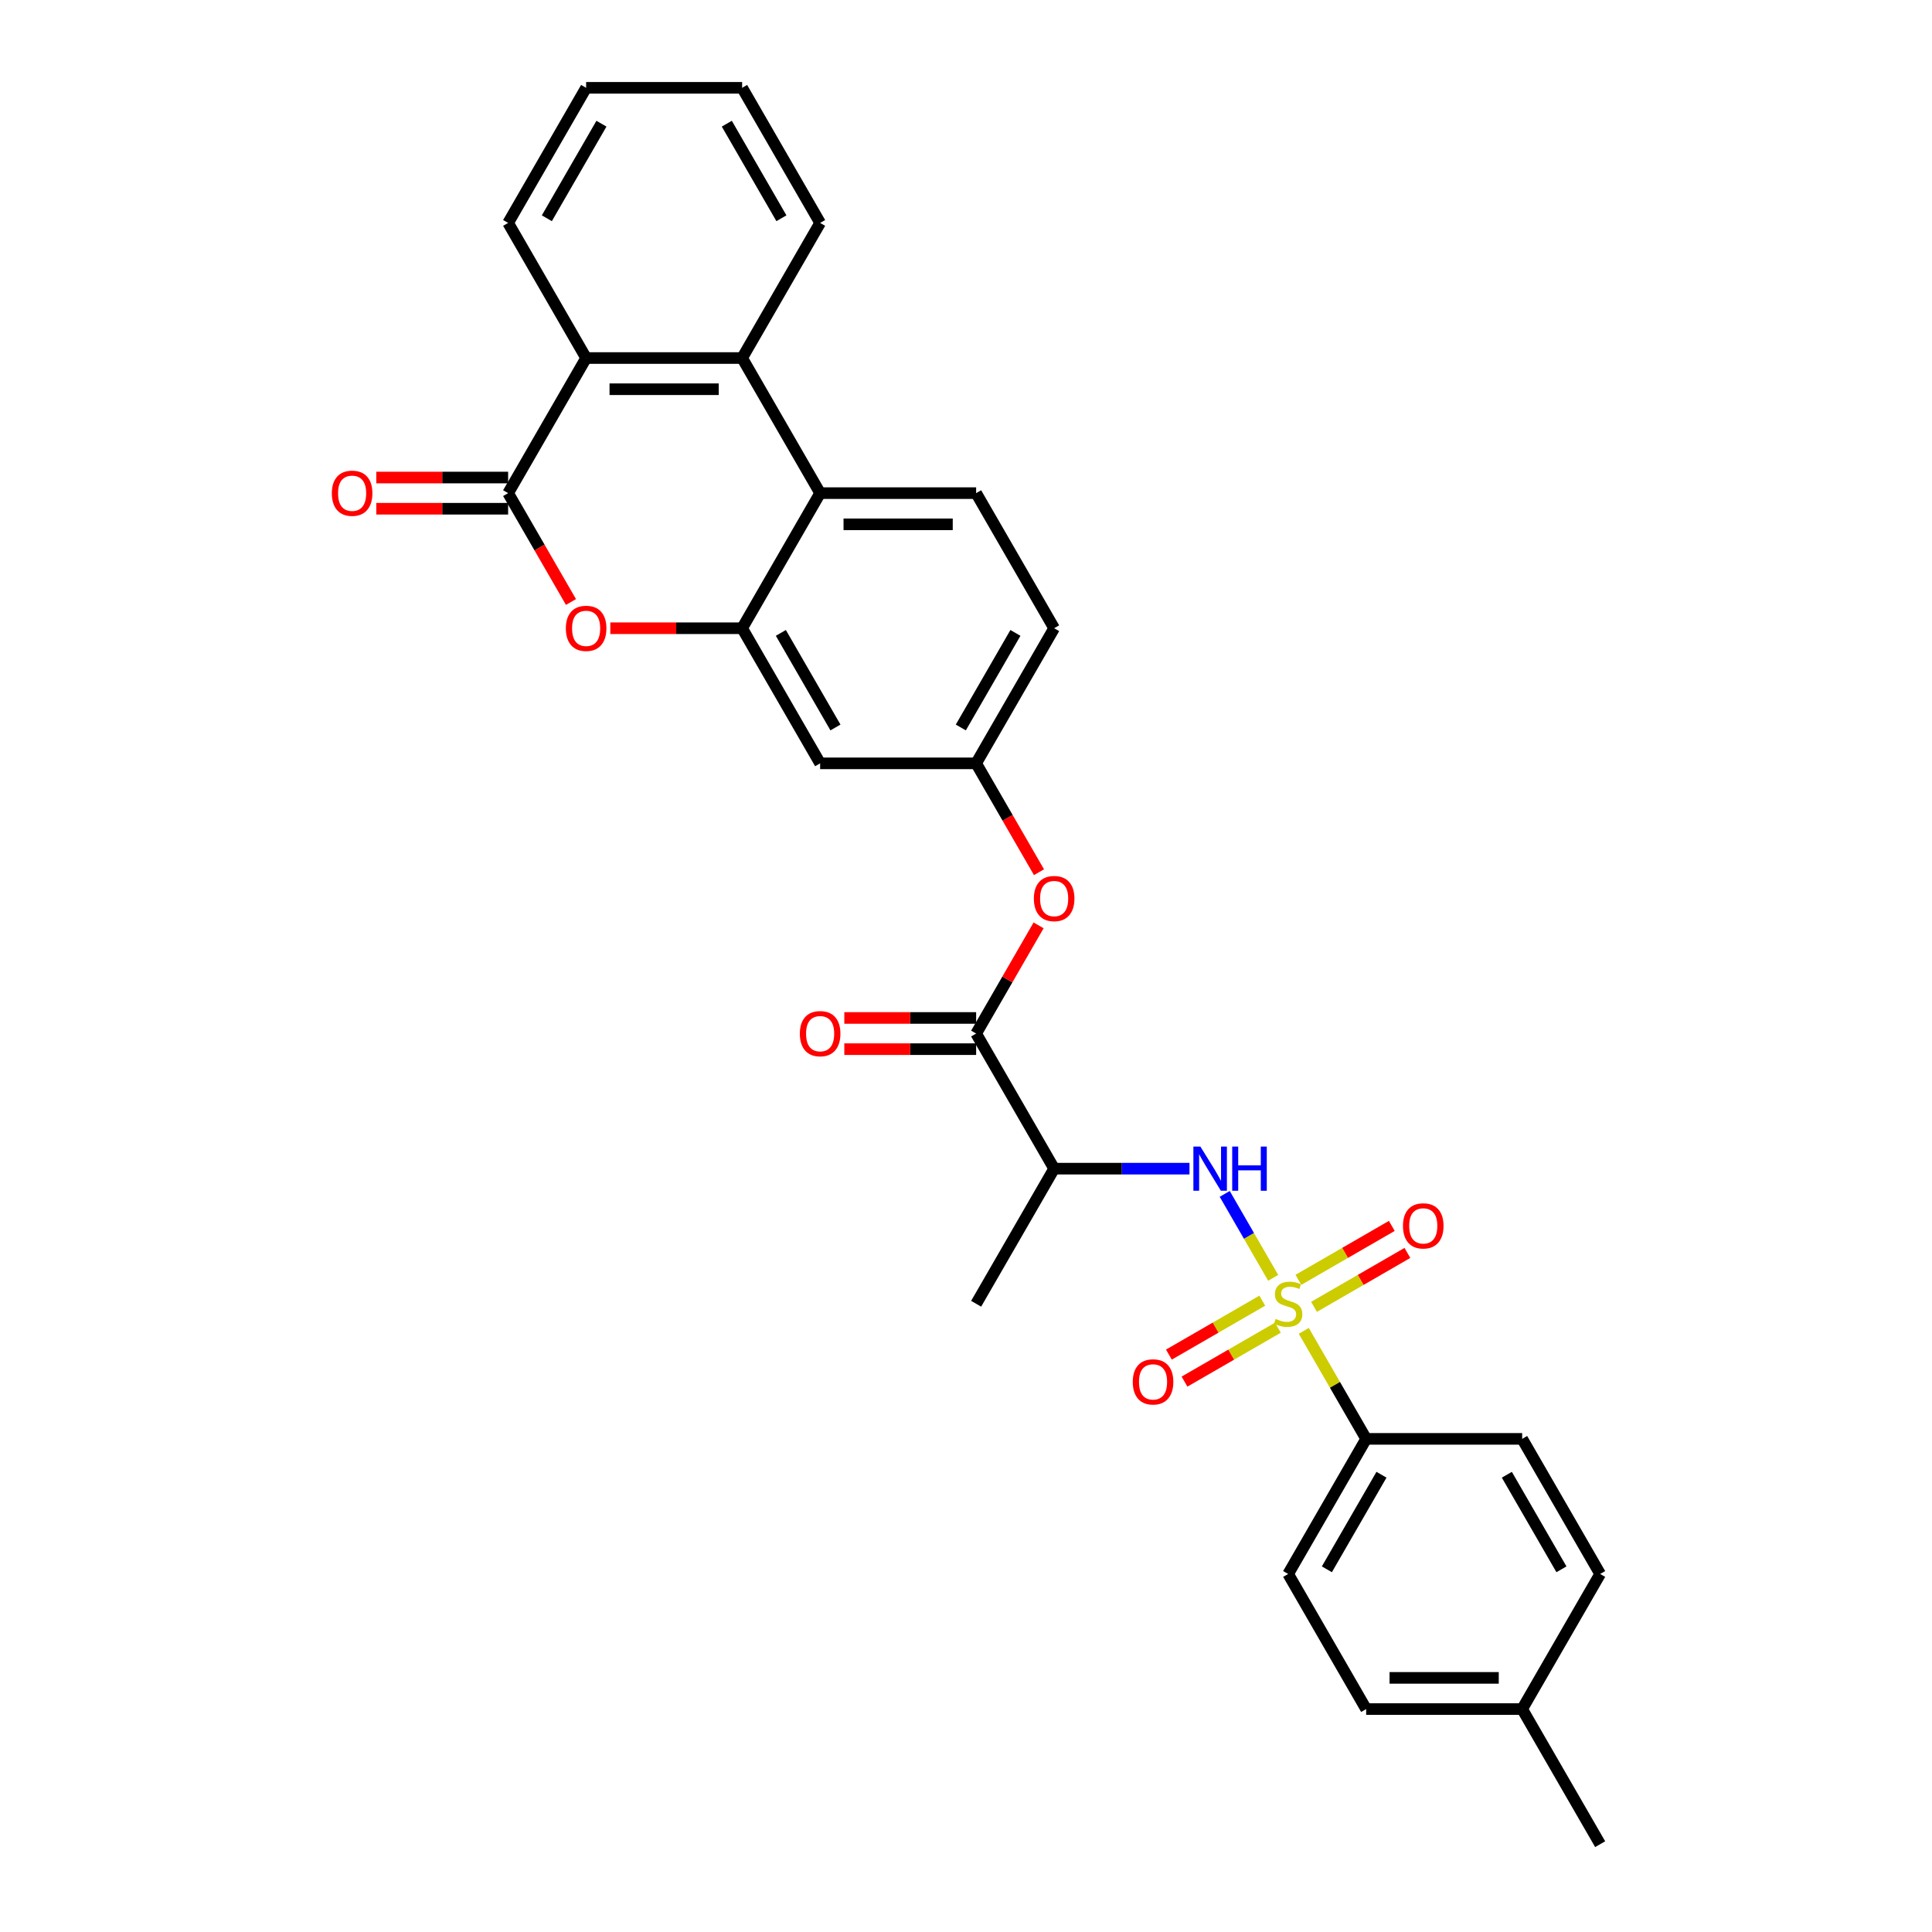 <?xml version='1.0' encoding='iso-8859-1'?>
<svg version='1.1' baseProfile='full'
              xmlns='http://www.w3.org/2000/svg'
                      xmlns:rdkit='http://www.rdkit.org/xml'
                      xmlns:xlink='http://www.w3.org/1999/xlink'
                  xml:space='preserve'
width='1000px' height='1000px' viewBox='0 0 1000 1000'>
<!-- END OF HEADER -->
<rect style='opacity:1.0;fill:#FFFFFF;stroke:none' width='1000' height='1000' x='0' y='0'> </rect>
<path class='bond-3' d='M 658.997,661.405 L 646.456,639.683' style='fill:none;fill-rule:evenodd;stroke:#CCCC00;stroke-width:6px;stroke-linecap:butt;stroke-linejoin:miter;stroke-opacity:1' />
<path class='bond-3' d='M 646.456,639.683 L 633.914,617.96' style='fill:none;fill-rule:evenodd;stroke:#0000FF;stroke-width:6px;stroke-linecap:butt;stroke-linejoin:miter;stroke-opacity:1' />
<path class='bond-9' d='M 674.848,688.859 L 690.984,716.807' style='fill:none;fill-rule:evenodd;stroke:#CCCC00;stroke-width:6px;stroke-linecap:butt;stroke-linejoin:miter;stroke-opacity:1' />
<path class='bond-9' d='M 690.984,716.807 L 707.119,744.755' style='fill:none;fill-rule:evenodd;stroke:#000000;stroke-width:6px;stroke-linecap:butt;stroke-linejoin:miter;stroke-opacity:1' />
<path class='bond-12' d='M 653.357,673.231 L 629.19,687.183' style='fill:none;fill-rule:evenodd;stroke:#CCCC00;stroke-width:6px;stroke-linecap:butt;stroke-linejoin:miter;stroke-opacity:1' />
<path class='bond-12' d='M 629.19,687.183 L 605.024,701.136' style='fill:none;fill-rule:evenodd;stroke:#FF0000;stroke-width:6px;stroke-linecap:butt;stroke-linejoin:miter;stroke-opacity:1' />
<path class='bond-12' d='M 661.432,687.217 L 637.265,701.169' style='fill:none;fill-rule:evenodd;stroke:#CCCC00;stroke-width:6px;stroke-linecap:butt;stroke-linejoin:miter;stroke-opacity:1' />
<path class='bond-12' d='M 637.265,701.169 L 613.099,715.122' style='fill:none;fill-rule:evenodd;stroke:#FF0000;stroke-width:6px;stroke-linecap:butt;stroke-linejoin:miter;stroke-opacity:1' />
<path class='bond-13' d='M 680.133,676.42 L 704.3,662.467' style='fill:none;fill-rule:evenodd;stroke:#CCCC00;stroke-width:6px;stroke-linecap:butt;stroke-linejoin:miter;stroke-opacity:1' />
<path class='bond-13' d='M 704.3,662.467 L 728.467,648.514' style='fill:none;fill-rule:evenodd;stroke:#FF0000;stroke-width:6px;stroke-linecap:butt;stroke-linejoin:miter;stroke-opacity:1' />
<path class='bond-13' d='M 672.058,662.434 L 696.225,648.481' style='fill:none;fill-rule:evenodd;stroke:#CCCC00;stroke-width:6px;stroke-linecap:butt;stroke-linejoin:miter;stroke-opacity:1' />
<path class='bond-13' d='M 696.225,648.481 L 720.392,634.528' style='fill:none;fill-rule:evenodd;stroke:#FF0000;stroke-width:6px;stroke-linecap:butt;stroke-linejoin:miter;stroke-opacity:1' />
<path class='bond-0' d='M 263.004,255.245 L 279.27,283.419' style='fill:none;fill-rule:evenodd;stroke:#000000;stroke-width:6px;stroke-linecap:butt;stroke-linejoin:miter;stroke-opacity:1' />
<path class='bond-0' d='M 279.27,283.419 L 295.536,311.593' style='fill:none;fill-rule:evenodd;stroke:#FF0000;stroke-width:6px;stroke-linecap:butt;stroke-linejoin:miter;stroke-opacity:1' />
<path class='bond-16' d='M 263.004,247.17 L 228.888,247.17' style='fill:none;fill-rule:evenodd;stroke:#000000;stroke-width:6px;stroke-linecap:butt;stroke-linejoin:miter;stroke-opacity:1' />
<path class='bond-16' d='M 228.888,247.17 L 194.771,247.17' style='fill:none;fill-rule:evenodd;stroke:#FF0000;stroke-width:6px;stroke-linecap:butt;stroke-linejoin:miter;stroke-opacity:1' />
<path class='bond-16' d='M 263.004,263.32 L 228.888,263.32' style='fill:none;fill-rule:evenodd;stroke:#000000;stroke-width:6px;stroke-linecap:butt;stroke-linejoin:miter;stroke-opacity:1' />
<path class='bond-16' d='M 228.888,263.32 L 194.771,263.32' style='fill:none;fill-rule:evenodd;stroke:#FF0000;stroke-width:6px;stroke-linecap:butt;stroke-linejoin:miter;stroke-opacity:1' />
<path class='bond-32' d='M 263.004,255.245 L 303.378,185.315' style='fill:none;fill-rule:evenodd;stroke:#000000;stroke-width:6px;stroke-linecap:butt;stroke-linejoin:miter;stroke-opacity:1' />
<path class='bond-1' d='M 384.126,325.175 L 424.5,395.105' style='fill:none;fill-rule:evenodd;stroke:#000000;stroke-width:6px;stroke-linecap:butt;stroke-linejoin:miter;stroke-opacity:1' />
<path class='bond-1' d='M 404.168,327.59 L 432.43,376.541' style='fill:none;fill-rule:evenodd;stroke:#000000;stroke-width:6px;stroke-linecap:butt;stroke-linejoin:miter;stroke-opacity:1' />
<path class='bond-2' d='M 384.126,325.175 L 350.01,325.175' style='fill:none;fill-rule:evenodd;stroke:#000000;stroke-width:6px;stroke-linecap:butt;stroke-linejoin:miter;stroke-opacity:1' />
<path class='bond-2' d='M 350.01,325.175 L 315.894,325.175' style='fill:none;fill-rule:evenodd;stroke:#FF0000;stroke-width:6px;stroke-linecap:butt;stroke-linejoin:miter;stroke-opacity:1' />
<path class='bond-31' d='M 384.126,325.175 L 424.5,255.245' style='fill:none;fill-rule:evenodd;stroke:#000000;stroke-width:6px;stroke-linecap:butt;stroke-linejoin:miter;stroke-opacity:1' />
<path class='bond-8' d='M 615.68,604.895 L 580.651,604.895' style='fill:none;fill-rule:evenodd;stroke:#0000FF;stroke-width:6px;stroke-linecap:butt;stroke-linejoin:miter;stroke-opacity:1' />
<path class='bond-8' d='M 580.651,604.895 L 545.623,604.895' style='fill:none;fill-rule:evenodd;stroke:#000000;stroke-width:6px;stroke-linecap:butt;stroke-linejoin:miter;stroke-opacity:1' />
<path class='bond-4' d='M 424.5,255.245 L 505.249,255.245' style='fill:none;fill-rule:evenodd;stroke:#000000;stroke-width:6px;stroke-linecap:butt;stroke-linejoin:miter;stroke-opacity:1' />
<path class='bond-4' d='M 436.613,271.394 L 493.136,271.394' style='fill:none;fill-rule:evenodd;stroke:#000000;stroke-width:6px;stroke-linecap:butt;stroke-linejoin:miter;stroke-opacity:1' />
<path class='bond-5' d='M 424.5,255.245 L 384.126,185.315' style='fill:none;fill-rule:evenodd;stroke:#000000;stroke-width:6px;stroke-linecap:butt;stroke-linejoin:miter;stroke-opacity:1' />
<path class='bond-6' d='M 384.126,185.315 L 303.378,185.315' style='fill:none;fill-rule:evenodd;stroke:#000000;stroke-width:6px;stroke-linecap:butt;stroke-linejoin:miter;stroke-opacity:1' />
<path class='bond-6' d='M 372.014,201.464 L 315.49,201.464' style='fill:none;fill-rule:evenodd;stroke:#000000;stroke-width:6px;stroke-linecap:butt;stroke-linejoin:miter;stroke-opacity:1' />
<path class='bond-24' d='M 384.126,185.315 L 424.5,115.385' style='fill:none;fill-rule:evenodd;stroke:#000000;stroke-width:6px;stroke-linecap:butt;stroke-linejoin:miter;stroke-opacity:1' />
<path class='bond-26' d='M 303.378,185.315 L 263.004,115.385' style='fill:none;fill-rule:evenodd;stroke:#000000;stroke-width:6px;stroke-linecap:butt;stroke-linejoin:miter;stroke-opacity:1' />
<path class='bond-7' d='M 505.249,534.965 L 545.623,604.895' style='fill:none;fill-rule:evenodd;stroke:#000000;stroke-width:6px;stroke-linecap:butt;stroke-linejoin:miter;stroke-opacity:1' />
<path class='bond-11' d='M 505.249,534.965 L 521.412,506.969' style='fill:none;fill-rule:evenodd;stroke:#000000;stroke-width:6px;stroke-linecap:butt;stroke-linejoin:miter;stroke-opacity:1' />
<path class='bond-11' d='M 521.412,506.969 L 537.576,478.972' style='fill:none;fill-rule:evenodd;stroke:#FF0000;stroke-width:6px;stroke-linecap:butt;stroke-linejoin:miter;stroke-opacity:1' />
<path class='bond-17' d='M 505.249,526.89 L 471.132,526.89' style='fill:none;fill-rule:evenodd;stroke:#000000;stroke-width:6px;stroke-linecap:butt;stroke-linejoin:miter;stroke-opacity:1' />
<path class='bond-17' d='M 471.132,526.89 L 437.016,526.89' style='fill:none;fill-rule:evenodd;stroke:#FF0000;stroke-width:6px;stroke-linecap:butt;stroke-linejoin:miter;stroke-opacity:1' />
<path class='bond-17' d='M 505.249,543.04 L 471.132,543.04' style='fill:none;fill-rule:evenodd;stroke:#000000;stroke-width:6px;stroke-linecap:butt;stroke-linejoin:miter;stroke-opacity:1' />
<path class='bond-17' d='M 471.132,543.04 L 437.016,543.04' style='fill:none;fill-rule:evenodd;stroke:#FF0000;stroke-width:6px;stroke-linecap:butt;stroke-linejoin:miter;stroke-opacity:1' />
<path class='bond-25' d='M 545.623,604.895 L 505.249,674.825' style='fill:none;fill-rule:evenodd;stroke:#000000;stroke-width:6px;stroke-linecap:butt;stroke-linejoin:miter;stroke-opacity:1' />
<path class='bond-18' d='M 707.119,744.755 L 666.745,814.685' style='fill:none;fill-rule:evenodd;stroke:#000000;stroke-width:6px;stroke-linecap:butt;stroke-linejoin:miter;stroke-opacity:1' />
<path class='bond-18' d='M 715.049,763.32 L 686.787,812.271' style='fill:none;fill-rule:evenodd;stroke:#000000;stroke-width:6px;stroke-linecap:butt;stroke-linejoin:miter;stroke-opacity:1' />
<path class='bond-19' d='M 707.119,744.755 L 787.868,744.755' style='fill:none;fill-rule:evenodd;stroke:#000000;stroke-width:6px;stroke-linecap:butt;stroke-linejoin:miter;stroke-opacity:1' />
<path class='bond-10' d='M 424.5,395.105 L 505.249,395.105' style='fill:none;fill-rule:evenodd;stroke:#000000;stroke-width:6px;stroke-linecap:butt;stroke-linejoin:miter;stroke-opacity:1' />
<path class='bond-15' d='M 537.781,451.453 L 521.515,423.279' style='fill:none;fill-rule:evenodd;stroke:#FF0000;stroke-width:6px;stroke-linecap:butt;stroke-linejoin:miter;stroke-opacity:1' />
<path class='bond-15' d='M 521.515,423.279 L 505.249,395.105' style='fill:none;fill-rule:evenodd;stroke:#000000;stroke-width:6px;stroke-linecap:butt;stroke-linejoin:miter;stroke-opacity:1' />
<path class='bond-14' d='M 505.249,255.245 L 545.623,325.175' style='fill:none;fill-rule:evenodd;stroke:#000000;stroke-width:6px;stroke-linecap:butt;stroke-linejoin:miter;stroke-opacity:1' />
<path class='bond-20' d='M 505.249,395.105 L 545.623,325.175' style='fill:none;fill-rule:evenodd;stroke:#000000;stroke-width:6px;stroke-linecap:butt;stroke-linejoin:miter;stroke-opacity:1' />
<path class='bond-20' d='M 497.319,376.541 L 525.581,327.59' style='fill:none;fill-rule:evenodd;stroke:#000000;stroke-width:6px;stroke-linecap:butt;stroke-linejoin:miter;stroke-opacity:1' />
<path class='bond-22' d='M 666.745,814.685 L 707.119,884.615' style='fill:none;fill-rule:evenodd;stroke:#000000;stroke-width:6px;stroke-linecap:butt;stroke-linejoin:miter;stroke-opacity:1' />
<path class='bond-21' d='M 787.868,744.755 L 828.242,814.685' style='fill:none;fill-rule:evenodd;stroke:#000000;stroke-width:6px;stroke-linecap:butt;stroke-linejoin:miter;stroke-opacity:1' />
<path class='bond-21' d='M 779.938,763.32 L 808.2,812.271' style='fill:none;fill-rule:evenodd;stroke:#000000;stroke-width:6px;stroke-linecap:butt;stroke-linejoin:miter;stroke-opacity:1' />
<path class='bond-23' d='M 828.242,814.685 L 787.868,884.615' style='fill:none;fill-rule:evenodd;stroke:#000000;stroke-width:6px;stroke-linecap:butt;stroke-linejoin:miter;stroke-opacity:1' />
<path class='bond-30' d='M 707.119,884.615 L 787.868,884.615' style='fill:none;fill-rule:evenodd;stroke:#000000;stroke-width:6px;stroke-linecap:butt;stroke-linejoin:miter;stroke-opacity:1' />
<path class='bond-30' d='M 719.232,868.466 L 775.755,868.466' style='fill:none;fill-rule:evenodd;stroke:#000000;stroke-width:6px;stroke-linecap:butt;stroke-linejoin:miter;stroke-opacity:1' />
<path class='bond-27' d='M 787.868,884.615 L 828.242,954.545' style='fill:none;fill-rule:evenodd;stroke:#000000;stroke-width:6px;stroke-linecap:butt;stroke-linejoin:miter;stroke-opacity:1' />
<path class='bond-28' d='M 424.5,115.385 L 384.126,45.455' style='fill:none;fill-rule:evenodd;stroke:#000000;stroke-width:6px;stroke-linecap:butt;stroke-linejoin:miter;stroke-opacity:1' />
<path class='bond-28' d='M 404.458,112.97 L 376.196,64.019' style='fill:none;fill-rule:evenodd;stroke:#000000;stroke-width:6px;stroke-linecap:butt;stroke-linejoin:miter;stroke-opacity:1' />
<path class='bond-33' d='M 263.004,115.385 L 303.378,45.455' style='fill:none;fill-rule:evenodd;stroke:#000000;stroke-width:6px;stroke-linecap:butt;stroke-linejoin:miter;stroke-opacity:1' />
<path class='bond-33' d='M 283.046,112.97 L 311.308,64.019' style='fill:none;fill-rule:evenodd;stroke:#000000;stroke-width:6px;stroke-linecap:butt;stroke-linejoin:miter;stroke-opacity:1' />
<path class='bond-29' d='M 384.126,45.455 L 303.378,45.455' style='fill:none;fill-rule:evenodd;stroke:#000000;stroke-width:6px;stroke-linecap:butt;stroke-linejoin:miter;stroke-opacity:1' />
<path  class='atom-0' d='M 660.285 682.674
Q 660.544 682.771, 661.61 683.223
Q 662.676 683.675, 663.838 683.966
Q 665.033 684.224, 666.196 684.224
Q 668.36 684.224, 669.62 683.191
Q 670.88 682.125, 670.88 680.284
Q 670.88 679.024, 670.234 678.249
Q 669.62 677.474, 668.651 677.054
Q 667.682 676.634, 666.067 676.149
Q 664.032 675.536, 662.805 674.954
Q 661.61 674.373, 660.738 673.146
Q 659.898 671.918, 659.898 669.851
Q 659.898 666.976, 661.836 665.2
Q 663.806 663.424, 667.682 663.424
Q 670.33 663.424, 673.334 664.683
L 672.591 667.17
Q 669.846 666.04, 667.779 666.04
Q 665.55 666.04, 664.323 666.976
Q 663.095 667.881, 663.128 669.463
Q 663.128 670.691, 663.741 671.434
Q 664.387 672.177, 665.292 672.597
Q 666.228 673.016, 667.779 673.501
Q 669.846 674.147, 671.073 674.793
Q 672.301 675.439, 673.173 676.763
Q 674.077 678.055, 674.077 680.284
Q 674.077 683.449, 671.945 685.161
Q 669.846 686.841, 666.325 686.841
Q 664.29 686.841, 662.74 686.388
Q 661.222 685.968, 659.413 685.226
L 660.285 682.674
' fill='#CCCC00'/>
<path  class='atom-3' d='M 292.881 325.239
Q 292.881 319.749, 295.594 316.68
Q 298.307 313.612, 303.378 313.612
Q 308.449 313.612, 311.162 316.68
Q 313.875 319.749, 313.875 325.239
Q 313.875 330.795, 311.13 333.96
Q 308.384 337.093, 303.378 337.093
Q 298.339 337.093, 295.594 333.96
Q 292.881 330.827, 292.881 325.239
M 303.378 334.509
Q 306.866 334.509, 308.74 332.184
Q 310.645 329.826, 310.645 325.239
Q 310.645 320.75, 308.74 318.489
Q 306.866 316.196, 303.378 316.196
Q 299.89 316.196, 297.984 318.457
Q 296.111 320.718, 296.111 325.239
Q 296.111 329.858, 297.984 332.184
Q 299.89 334.509, 303.378 334.509
' fill='#FF0000'/>
<path  class='atom-4' d='M 621.316 593.461
L 628.81 605.573
Q 629.553 606.768, 630.748 608.933
Q 631.943 611.097, 632.007 611.226
L 632.007 593.461
L 635.043 593.461
L 635.043 616.329
L 631.91 616.329
L 623.868 603.086
Q 622.931 601.536, 621.93 599.76
Q 620.961 597.983, 620.67 597.434
L 620.67 616.329
L 617.699 616.329
L 617.699 593.461
L 621.316 593.461
' fill='#0000FF'/>
<path  class='atom-4' d='M 637.789 593.461
L 640.89 593.461
L 640.89 603.183
L 652.582 603.183
L 652.582 593.461
L 655.683 593.461
L 655.683 616.329
L 652.582 616.329
L 652.582 605.767
L 640.89 605.767
L 640.89 616.329
L 637.789 616.329
L 637.789 593.461
' fill='#0000FF'/>
<path  class='atom-12' d='M 535.126 465.1
Q 535.126 459.609, 537.839 456.54
Q 540.552 453.472, 545.623 453.472
Q 550.694 453.472, 553.407 456.54
Q 556.12 459.609, 556.12 465.1
Q 556.12 470.655, 553.375 473.82
Q 550.629 476.953, 545.623 476.953
Q 540.584 476.953, 537.839 473.82
Q 535.126 470.687, 535.126 465.1
M 545.623 474.369
Q 549.111 474.369, 550.984 472.044
Q 552.89 469.686, 552.89 465.1
Q 552.89 460.61, 550.984 458.349
Q 549.111 456.056, 545.623 456.056
Q 542.134 456.056, 540.229 458.317
Q 538.355 460.578, 538.355 465.1
Q 538.355 469.718, 540.229 472.044
Q 542.134 474.369, 545.623 474.369
' fill='#FF0000'/>
<path  class='atom-13' d='M 586.318 715.264
Q 586.318 709.773, 589.031 706.705
Q 591.744 703.636, 596.815 703.636
Q 601.886 703.636, 604.599 706.705
Q 607.312 709.773, 607.312 715.264
Q 607.312 720.819, 604.567 723.985
Q 601.822 727.118, 596.815 727.118
Q 591.776 727.118, 589.031 723.985
Q 586.318 720.852, 586.318 715.264
M 596.815 724.534
Q 600.303 724.534, 602.177 722.208
Q 604.082 719.85, 604.082 715.264
Q 604.082 710.774, 602.177 708.513
Q 600.303 706.22, 596.815 706.22
Q 593.327 706.22, 591.421 708.481
Q 589.548 710.742, 589.548 715.264
Q 589.548 719.883, 591.421 722.208
Q 593.327 724.534, 596.815 724.534
' fill='#FF0000'/>
<path  class='atom-14' d='M 726.178 634.516
Q 726.178 629.025, 728.891 625.956
Q 731.604 622.888, 736.675 622.888
Q 741.746 622.888, 744.459 625.956
Q 747.173 629.025, 747.173 634.516
Q 747.173 640.071, 744.427 643.236
Q 741.682 646.369, 736.675 646.369
Q 731.637 646.369, 728.891 643.236
Q 726.178 640.103, 726.178 634.516
M 736.675 643.786
Q 740.164 643.786, 742.037 641.46
Q 743.943 639.102, 743.943 634.516
Q 743.943 630.026, 742.037 627.765
Q 740.164 625.472, 736.675 625.472
Q 733.187 625.472, 731.281 627.733
Q 729.408 629.994, 729.408 634.516
Q 729.408 639.134, 731.281 641.46
Q 733.187 643.786, 736.675 643.786
' fill='#FF0000'/>
<path  class='atom-17' d='M 171.758 255.309
Q 171.758 249.818, 174.471 246.75
Q 177.184 243.682, 182.255 243.682
Q 187.326 243.682, 190.04 246.75
Q 192.753 249.818, 192.753 255.309
Q 192.753 260.865, 190.007 264.03
Q 187.262 267.163, 182.255 267.163
Q 177.217 267.163, 174.471 264.03
Q 171.758 260.897, 171.758 255.309
M 182.255 264.579
Q 185.744 264.579, 187.617 262.254
Q 189.523 259.896, 189.523 255.309
Q 189.523 250.82, 187.617 248.559
Q 185.744 246.266, 182.255 246.266
Q 178.767 246.266, 176.861 248.526
Q 174.988 250.787, 174.988 255.309
Q 174.988 259.928, 176.861 262.254
Q 178.767 264.579, 182.255 264.579
' fill='#FF0000'/>
<path  class='atom-18' d='M 414.003 535.03
Q 414.003 529.539, 416.716 526.47
Q 419.429 523.402, 424.5 523.402
Q 429.571 523.402, 432.284 526.47
Q 434.998 529.539, 434.998 535.03
Q 434.998 540.585, 432.252 543.75
Q 429.507 546.883, 424.5 546.883
Q 419.462 546.883, 416.716 543.75
Q 414.003 540.617, 414.003 535.03
M 424.5 544.3
Q 427.989 544.3, 429.862 541.974
Q 431.768 539.616, 431.768 535.03
Q 431.768 530.54, 429.862 528.279
Q 427.989 525.986, 424.5 525.986
Q 421.012 525.986, 419.106 528.247
Q 417.233 530.508, 417.233 535.03
Q 417.233 539.648, 419.106 541.974
Q 421.012 544.3, 424.5 544.3
' fill='#FF0000'/>
</svg>
